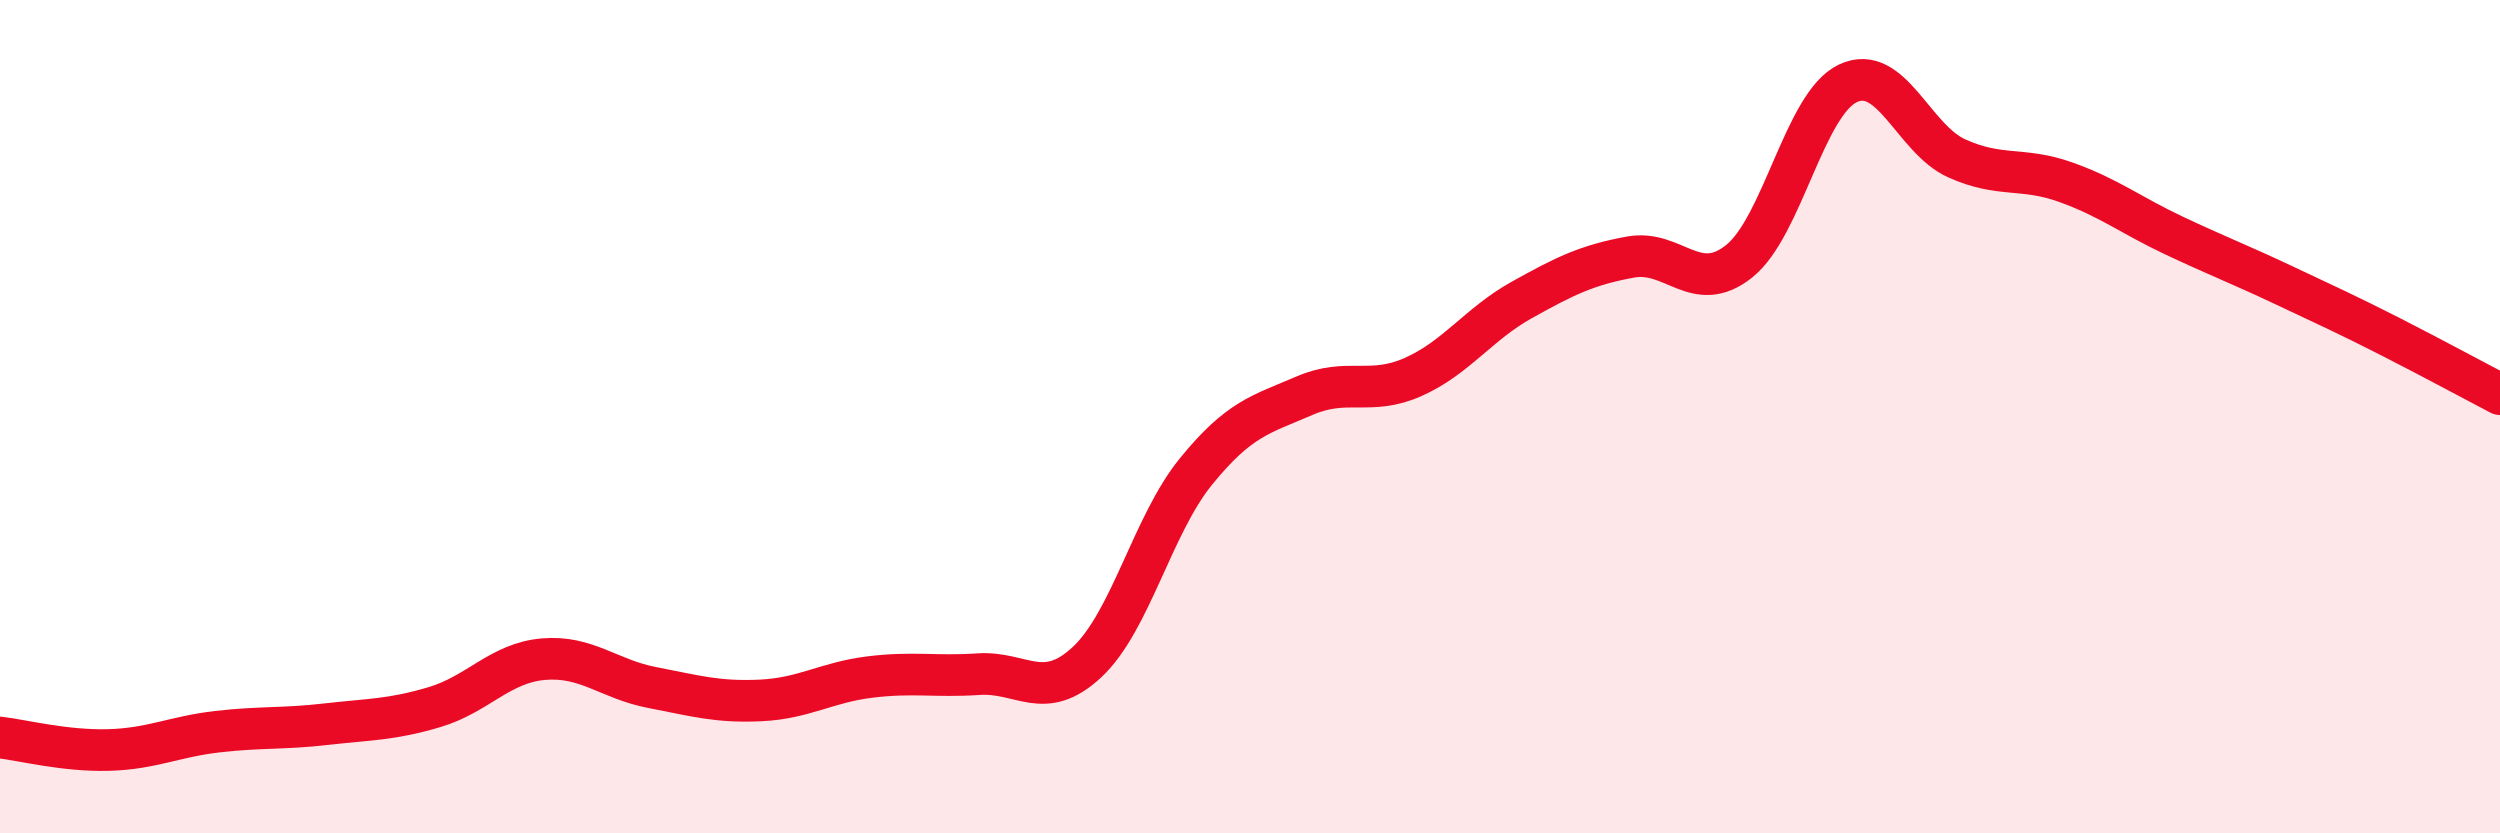 
    <svg width="60" height="20" viewBox="0 0 60 20" xmlns="http://www.w3.org/2000/svg">
      <path
        d="M 0,17.7 C 0.52,17.76 1.57,18.03 2.61,18 C 3.65,17.97 4.18,17.68 5.22,17.56 C 6.26,17.44 6.79,17.5 7.83,17.38 C 8.87,17.26 9.39,17.28 10.43,16.97 C 11.47,16.66 12,15.91 13.04,15.82 C 14.08,15.73 14.61,16.3 15.65,16.5 C 16.69,16.7 17.22,16.86 18.26,16.81 C 19.3,16.76 19.83,16.38 20.87,16.25 C 21.91,16.12 22.44,16.25 23.48,16.18 C 24.52,16.11 25.05,16.86 26.09,15.89 C 27.13,14.92 27.66,12.6 28.7,11.32 C 29.74,10.04 30.26,9.95 31.3,9.5 C 32.34,9.05 32.87,9.51 33.91,9.05 C 34.95,8.59 35.48,7.78 36.52,7.2 C 37.56,6.62 38.09,6.36 39.13,6.17 C 40.17,5.98 40.7,7.1 41.74,6.27 C 42.78,5.44 43.31,2.49 44.35,2 C 45.39,1.51 45.92,3.33 46.96,3.8 C 48,4.27 48.53,4 49.57,4.37 C 50.61,4.74 51.13,5.16 52.17,5.65 C 53.21,6.14 53.74,6.34 54.78,6.83 C 55.82,7.32 56.35,7.56 57.39,8.09 C 58.43,8.62 59.48,9.19 60,9.46L60 20L0 20Z"
        fill="#EB0A25"
        opacity="0.1"
        stroke-linecap="round"
        stroke-linejoin="round"
      />
      <path
        d="M 0,17.7 C 0.52,17.76 1.57,18.03 2.61,18 C 3.65,17.97 4.18,17.68 5.22,17.56 C 6.26,17.44 6.79,17.5 7.83,17.38 C 8.87,17.26 9.39,17.28 10.43,16.97 C 11.47,16.66 12,15.91 13.04,15.82 C 14.08,15.73 14.61,16.3 15.65,16.5 C 16.69,16.7 17.22,16.86 18.26,16.81 C 19.3,16.76 19.83,16.38 20.87,16.25 C 21.91,16.12 22.44,16.25 23.48,16.18 C 24.52,16.11 25.05,16.86 26.09,15.89 C 27.13,14.92 27.66,12.6 28.7,11.32 C 29.74,10.04 30.26,9.95 31.3,9.5 C 32.34,9.05 32.87,9.51 33.91,9.05 C 34.95,8.59 35.48,7.78 36.52,7.2 C 37.56,6.62 38.09,6.36 39.13,6.17 C 40.17,5.98 40.7,7.1 41.74,6.27 C 42.78,5.44 43.31,2.49 44.35,2 C 45.39,1.51 45.92,3.33 46.96,3.8 C 48,4.27 48.53,4 49.57,4.37 C 50.61,4.74 51.13,5.16 52.17,5.65 C 53.21,6.14 53.74,6.34 54.78,6.83 C 55.82,7.32 56.35,7.56 57.39,8.09 C 58.43,8.62 59.48,9.19 60,9.46"
        stroke="#EB0A25"
        stroke-width="1"
        fill="none"
        stroke-linecap="round"
        stroke-linejoin="round"
      />
    </svg>
  